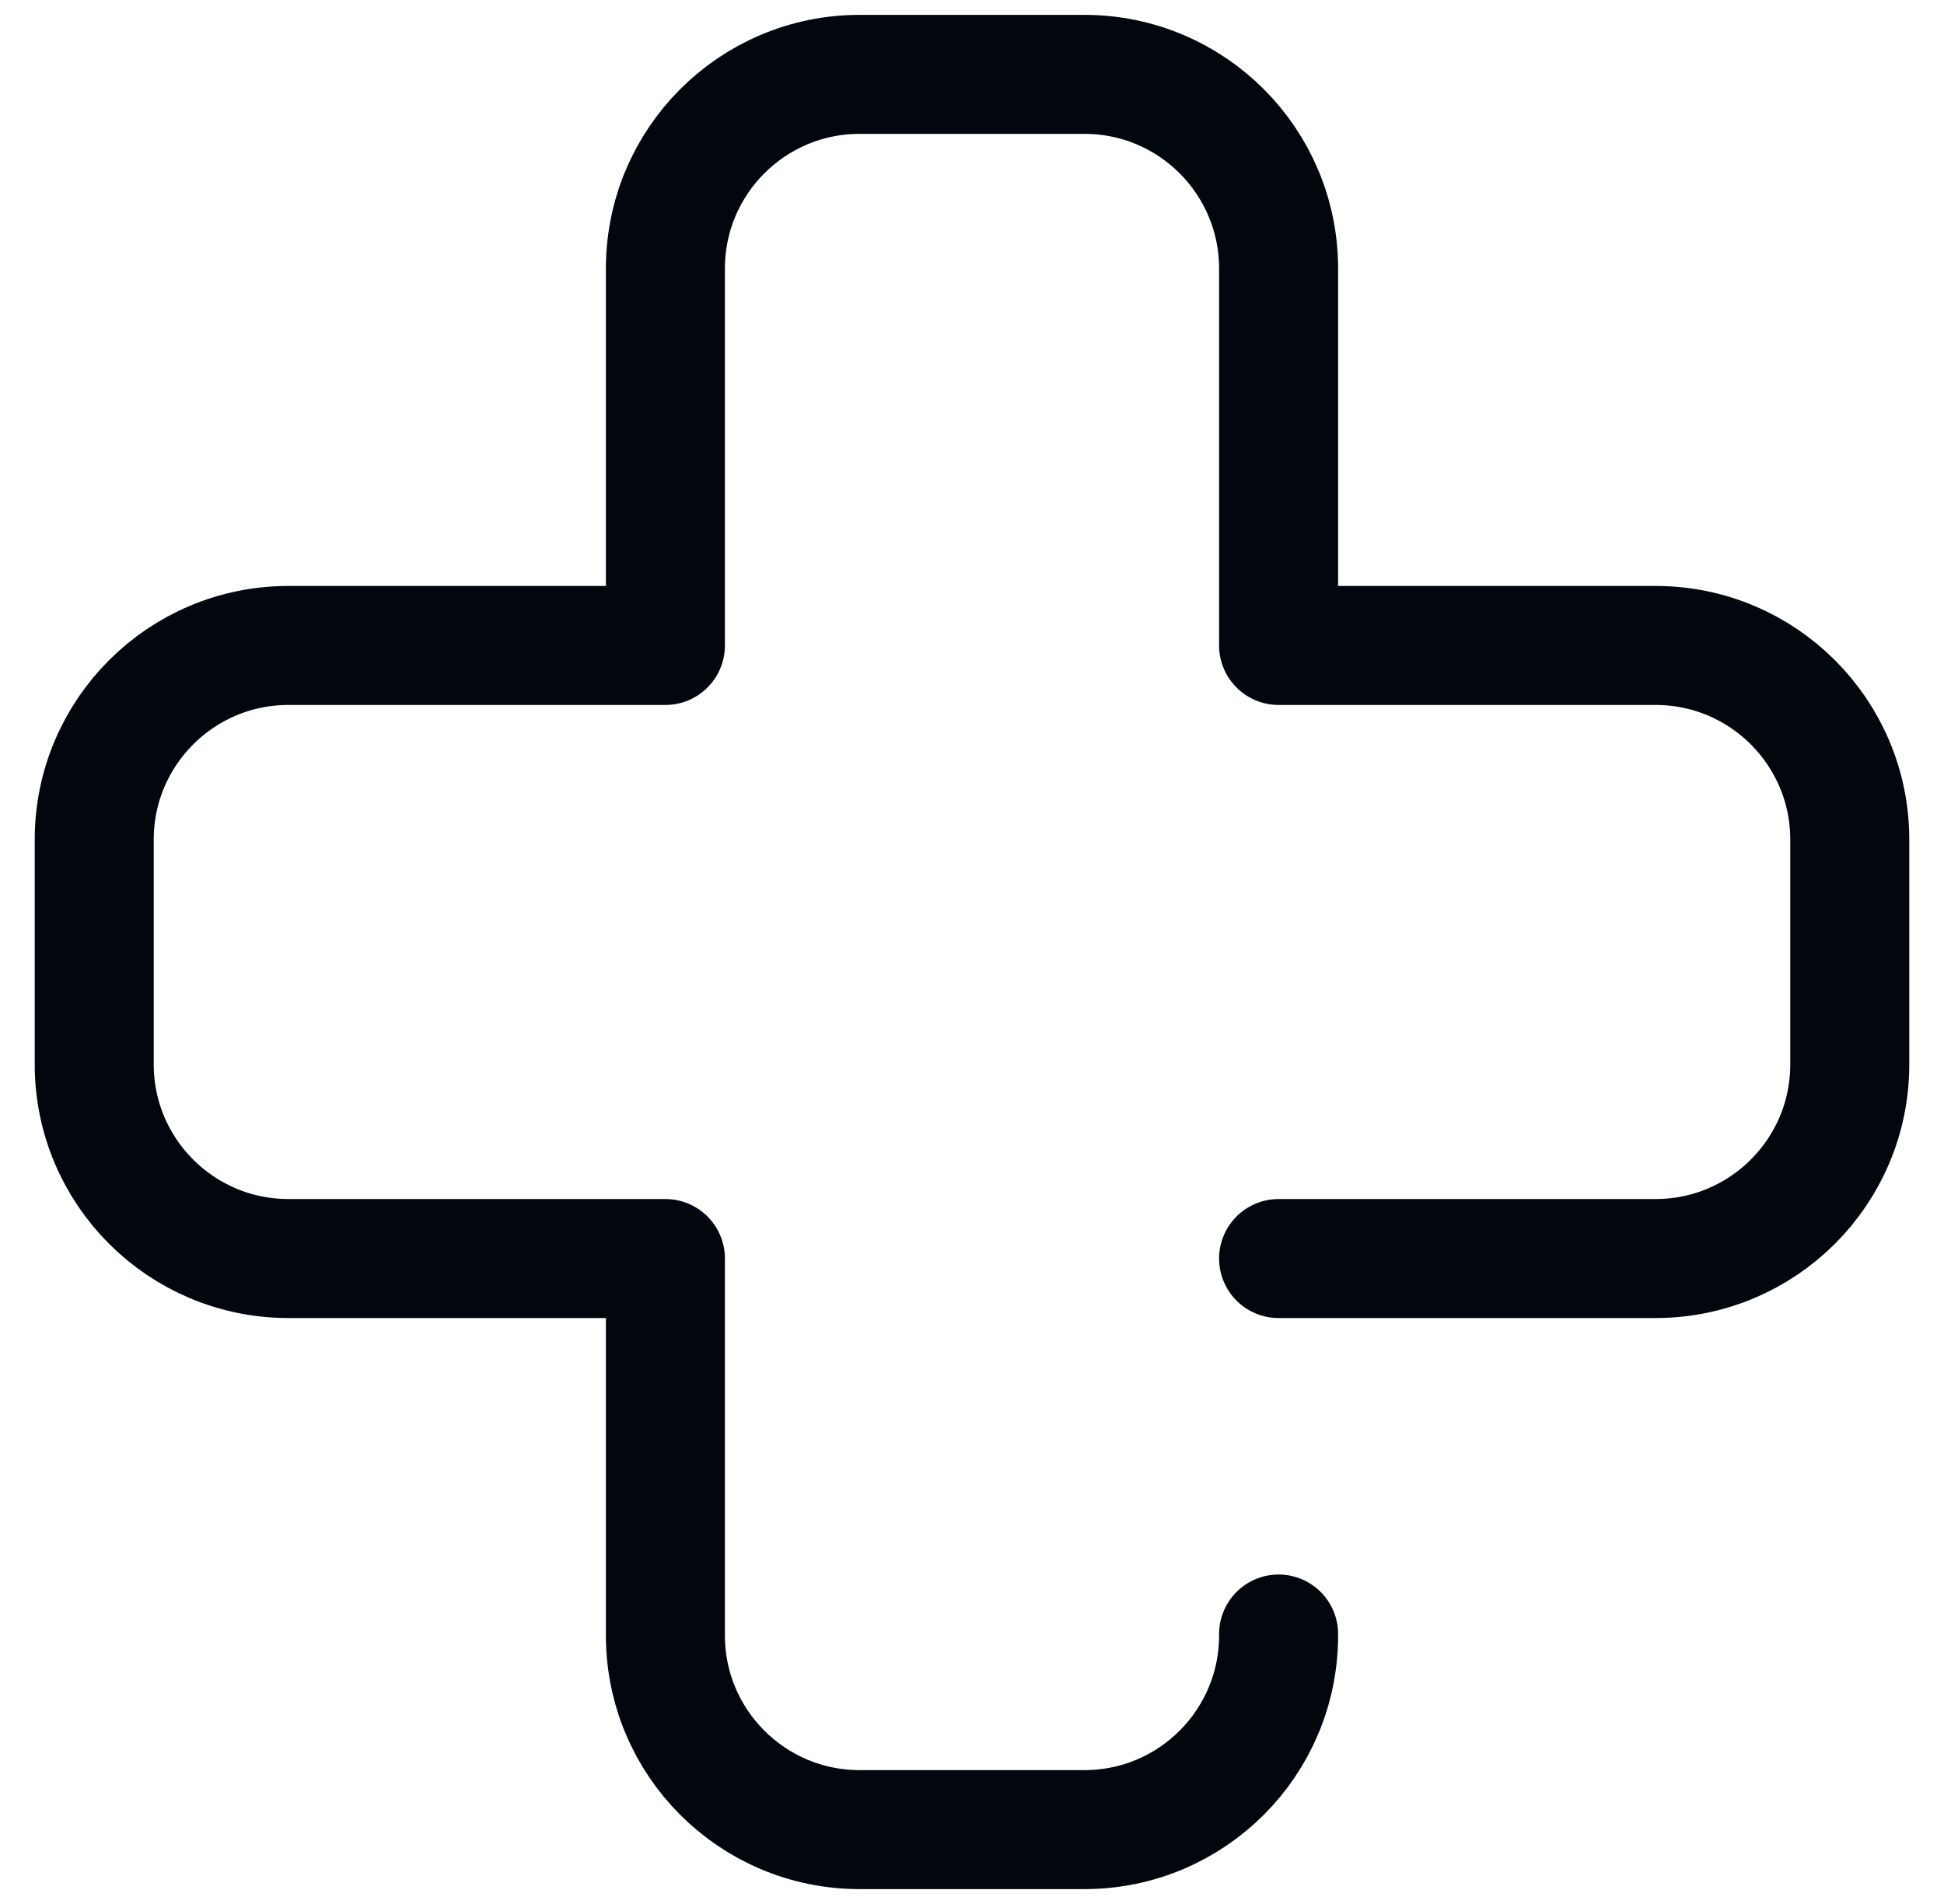 <svg width="49" height="48" viewBox="0 0 49 48" fill="none" xmlns="http://www.w3.org/2000/svg">
    <g clip-path="url(#clip0_5347_47888)">
        <path d="M32.228 31.728H41.73C44.433 31.728 46.625 29.537 46.625 26.833V21.167C46.625 18.463 44.433 16.272 41.73 16.272H32.228V6.77C32.228 4.067 30.037 1.875 27.333 1.875H21.667C18.963 1.875 16.772 4.067 16.772 6.77V16.272H7.27C4.567 16.272 2.375 18.463 2.375 21.167V26.833C2.375 29.537 4.567 31.728 7.27 31.728H16.772V41.23C16.772 43.933 18.963 46.125 21.667 46.125H27.333C30.037 46.125 32.228 43.933 32.228 41.23V41.194" stroke="#02070E" stroke-width="3" stroke-miterlimit="10" stroke-linecap="round" stroke-linejoin="round"/>
    </g>
    <defs>
        <clipPath id="clip0_5347_47888">
            <rect width="48" height="48" fill="white" transform="translate(0.5)"/>
        </clipPath>
    </defs>
</svg>
